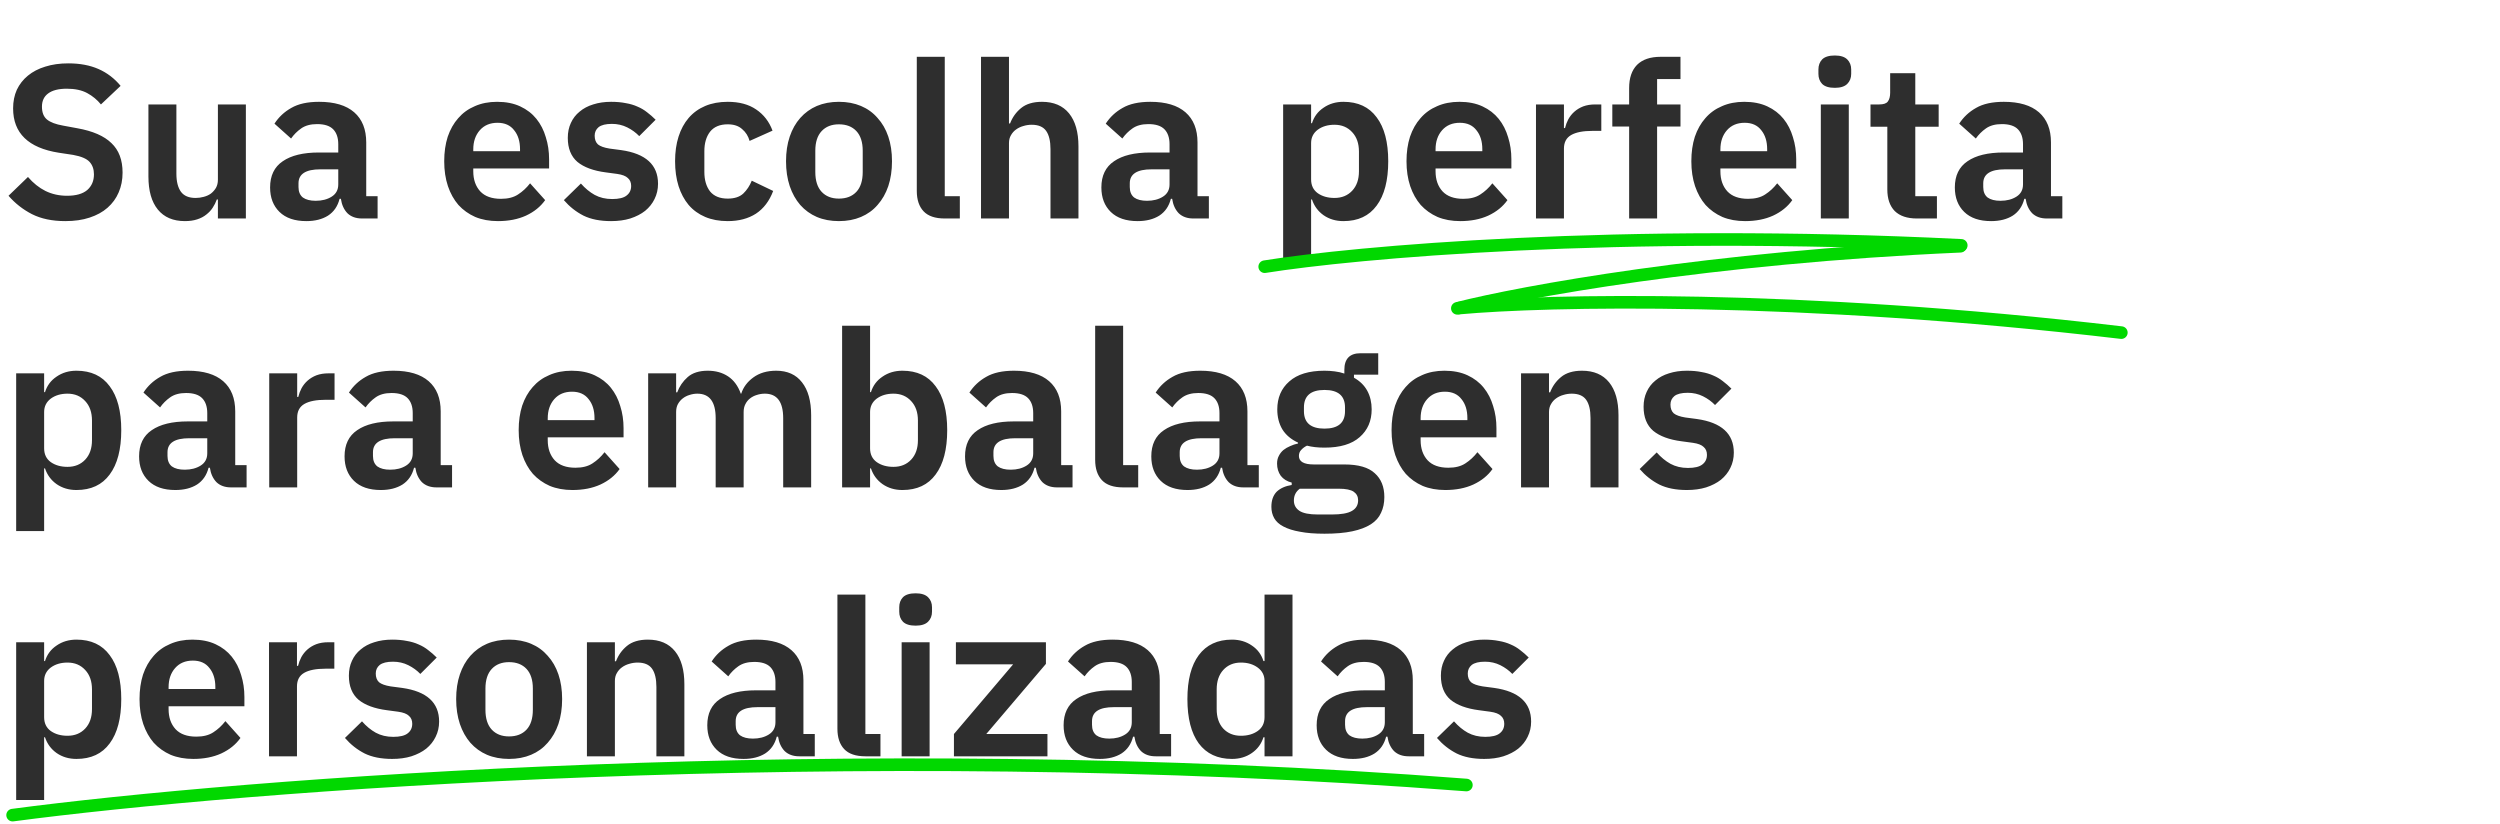 <svg xmlns="http://www.w3.org/2000/svg" width="595" height="196" viewBox="0 0 595 196" fill="none"><path d="M15.548 52.624C12.428 52.624 9.776 52.069 7.592 50.96C5.443 49.851 3.588 48.395 2.028 46.592L6.656 42.12C7.904 43.576 9.291 44.685 10.816 45.448C12.376 46.211 14.092 46.592 15.964 46.592C18.079 46.592 19.673 46.141 20.748 45.24C21.823 44.304 22.36 43.056 22.36 41.496C22.36 40.283 22.013 39.295 21.32 38.532C20.627 37.769 19.327 37.215 17.42 36.868L13.988 36.348C6.743 35.204 3.12 31.685 3.12 25.792C3.12 24.163 3.415 22.689 4.004 21.372C4.628 20.055 5.512 18.928 6.656 17.992C7.8 17.056 9.169 16.345 10.764 15.86C12.393 15.34 14.231 15.08 16.276 15.08C19.015 15.08 21.407 15.531 23.452 16.432C25.497 17.333 27.248 18.668 28.704 20.436L24.024 24.856C23.123 23.747 22.031 22.845 20.748 22.152C19.465 21.459 17.853 21.112 15.912 21.112C13.936 21.112 12.445 21.493 11.44 22.256C10.469 22.984 9.984 24.024 9.984 25.376C9.984 26.763 10.383 27.785 11.18 28.444C11.977 29.103 13.26 29.588 15.028 29.9L18.408 30.524C22.083 31.183 24.787 32.361 26.52 34.06C28.288 35.724 29.172 38.064 29.172 41.08C29.172 42.813 28.86 44.391 28.236 45.812C27.647 47.199 26.763 48.412 25.584 49.452C24.44 50.457 23.019 51.237 21.32 51.792C19.656 52.347 17.732 52.624 15.548 52.624ZM51.861 47.476H51.601C51.358 48.169 51.029 48.828 50.613 49.452C50.232 50.041 49.729 50.579 49.105 51.064C48.516 51.549 47.788 51.931 46.921 52.208C46.089 52.485 45.118 52.624 44.009 52.624C41.201 52.624 39.052 51.705 37.561 49.868C36.07 48.031 35.325 45.413 35.325 42.016V24.856H41.981V41.34C41.981 43.212 42.345 44.651 43.073 45.656C43.801 46.627 44.962 47.112 46.557 47.112C47.216 47.112 47.857 47.025 48.481 46.852C49.14 46.679 49.712 46.419 50.197 46.072C50.682 45.691 51.081 45.24 51.393 44.72C51.705 44.165 51.861 43.524 51.861 42.796V24.856H58.517V52H51.861V47.476ZM86.175 52C84.719 52 83.558 51.584 82.691 50.752C81.859 49.885 81.339 48.741 81.131 47.32H80.819C80.369 49.088 79.45 50.423 78.063 51.324C76.677 52.191 74.961 52.624 72.915 52.624C70.142 52.624 68.01 51.896 66.519 50.44C65.029 48.984 64.283 47.043 64.283 44.616C64.283 41.808 65.289 39.728 67.299 38.376C69.31 36.989 72.17 36.296 75.879 36.296H80.507V34.32C80.507 32.795 80.109 31.616 79.311 30.784C78.514 29.952 77.231 29.536 75.463 29.536C73.903 29.536 72.638 29.883 71.667 30.576C70.731 31.235 69.934 32.032 69.275 32.968L65.323 29.432C66.329 27.872 67.663 26.624 69.327 25.688C70.991 24.717 73.193 24.232 75.931 24.232C79.606 24.232 82.397 25.064 84.303 26.728C86.21 28.392 87.163 30.784 87.163 33.904V46.696H89.867V52H86.175ZM75.151 47.788C76.642 47.788 77.907 47.459 78.947 46.8C79.987 46.141 80.507 45.171 80.507 43.888V40.3H76.243C72.777 40.3 71.043 41.409 71.043 43.628V44.512C71.043 45.621 71.39 46.453 72.083 47.008C72.811 47.528 73.834 47.788 75.151 47.788ZM118.515 52.624C116.505 52.624 114.702 52.295 113.107 51.636C111.547 50.943 110.213 49.989 109.103 48.776C108.029 47.528 107.197 46.037 106.607 44.304C106.018 42.536 105.723 40.56 105.723 38.376C105.723 36.227 106.001 34.285 106.555 32.552C107.145 30.819 107.977 29.345 109.051 28.132C110.126 26.884 111.443 25.931 113.003 25.272C114.563 24.579 116.331 24.232 118.307 24.232C120.422 24.232 122.259 24.596 123.819 25.324C125.379 26.052 126.662 27.04 127.667 28.288C128.673 29.536 129.418 30.992 129.903 32.656C130.423 34.285 130.683 36.036 130.683 37.908V40.092H112.639V40.768C112.639 42.744 113.194 44.339 114.303 45.552C115.413 46.731 117.059 47.32 119.243 47.32C120.907 47.32 122.259 46.973 123.299 46.28C124.374 45.587 125.327 44.703 126.159 43.628L129.747 47.632C128.638 49.192 127.113 50.423 125.171 51.324C123.265 52.191 121.046 52.624 118.515 52.624ZM118.411 29.224C116.643 29.224 115.239 29.813 114.199 30.992C113.159 32.171 112.639 33.696 112.639 35.568V35.984H123.767V35.516C123.767 33.644 123.299 32.136 122.363 30.992C121.462 29.813 120.145 29.224 118.411 29.224ZM145.431 52.624C142.831 52.624 140.647 52.191 138.879 51.324C137.111 50.423 135.551 49.192 134.199 47.632L138.255 43.68C139.261 44.824 140.353 45.725 141.531 46.384C142.745 47.043 144.131 47.372 145.691 47.372C147.286 47.372 148.43 47.095 149.123 46.54C149.851 45.985 150.215 45.223 150.215 44.252C150.215 43.455 149.955 42.831 149.435 42.38C148.95 41.895 148.101 41.565 146.887 41.392L144.183 41.028C141.237 40.647 138.983 39.815 137.423 38.532C135.898 37.215 135.135 35.308 135.135 32.812C135.135 31.495 135.378 30.316 135.863 29.276C136.349 28.201 137.042 27.3 137.943 26.572C138.845 25.809 139.919 25.237 141.167 24.856C142.45 24.44 143.871 24.232 145.431 24.232C146.749 24.232 147.91 24.336 148.915 24.544C149.955 24.717 150.891 24.995 151.723 25.376C152.555 25.723 153.318 26.173 154.011 26.728C154.705 27.248 155.381 27.837 156.039 28.496L152.139 32.396C151.342 31.564 150.389 30.871 149.279 30.316C148.17 29.761 146.957 29.484 145.639 29.484C144.183 29.484 143.126 29.744 142.467 30.264C141.843 30.784 141.531 31.46 141.531 32.292C141.531 33.193 141.791 33.887 142.311 34.372C142.866 34.823 143.785 35.152 145.067 35.36L147.823 35.724C153.682 36.556 156.611 39.225 156.611 43.732C156.611 45.049 156.334 46.263 155.779 47.372C155.259 48.447 154.514 49.383 153.543 50.18C152.573 50.943 151.394 51.549 150.007 52C148.655 52.416 147.13 52.624 145.431 52.624ZM173.201 52.624C171.19 52.624 169.405 52.295 167.845 51.636C166.285 50.977 164.967 50.024 163.893 48.776C162.853 47.528 162.055 46.037 161.501 44.304C160.946 42.536 160.669 40.56 160.669 38.376C160.669 36.192 160.946 34.233 161.501 32.5C162.055 30.767 162.853 29.293 163.893 28.08C164.967 26.832 166.285 25.879 167.845 25.22C169.405 24.561 171.19 24.232 173.201 24.232C175.939 24.232 178.193 24.839 179.961 26.052C181.763 27.265 183.063 28.947 183.861 31.096L178.401 33.54C178.089 32.396 177.499 31.46 176.633 30.732C175.801 29.969 174.657 29.588 173.201 29.588C171.329 29.588 169.925 30.177 168.989 31.356C168.087 32.535 167.637 34.077 167.637 35.984V40.924C167.637 42.831 168.087 44.373 168.989 45.552C169.925 46.696 171.329 47.268 173.201 47.268C174.795 47.268 176.026 46.869 176.893 46.072C177.759 45.24 178.435 44.217 178.921 43.004L184.017 45.448C183.115 47.84 181.746 49.643 179.909 50.856C178.071 52.035 175.835 52.624 173.201 52.624ZM199.659 52.624C197.718 52.624 195.967 52.295 194.407 51.636C192.882 50.977 191.564 50.024 190.455 48.776C189.38 47.528 188.548 46.037 187.959 44.304C187.37 42.536 187.075 40.56 187.075 38.376C187.075 36.192 187.37 34.233 187.959 32.5C188.548 30.767 189.38 29.293 190.455 28.08C191.564 26.832 192.882 25.879 194.407 25.22C195.967 24.561 197.718 24.232 199.659 24.232C201.6 24.232 203.351 24.561 204.911 25.22C206.471 25.879 207.788 26.832 208.863 28.08C209.972 29.293 210.822 30.767 211.411 32.5C212 34.233 212.295 36.192 212.295 38.376C212.295 40.56 212 42.536 211.411 44.304C210.822 46.037 209.972 47.528 208.863 48.776C207.788 50.024 206.471 50.977 204.911 51.636C203.351 52.295 201.6 52.624 199.659 52.624ZM199.659 47.268C201.427 47.268 202.814 46.731 203.819 45.656C204.824 44.581 205.327 43.004 205.327 40.924V35.88C205.327 33.835 204.824 32.275 203.819 31.2C202.814 30.125 201.427 29.588 199.659 29.588C197.926 29.588 196.556 30.125 195.551 31.2C194.546 32.275 194.043 33.835 194.043 35.88V40.924C194.043 43.004 194.546 44.581 195.551 45.656C196.556 46.731 197.926 47.268 199.659 47.268ZM224.852 52C222.564 52 220.882 51.428 219.808 50.284C218.733 49.14 218.196 47.528 218.196 45.448V13.52H224.852V46.696H228.44V52H224.852ZM233.481 13.52H240.137V29.38H240.397C240.951 27.924 241.818 26.711 242.997 25.74C244.21 24.735 245.874 24.232 247.989 24.232C250.797 24.232 252.946 25.151 254.437 26.988C255.927 28.825 256.673 31.443 256.673 34.84V52H250.017V35.516C250.017 33.575 249.67 32.119 248.977 31.148C248.283 30.177 247.139 29.692 245.545 29.692C244.851 29.692 244.175 29.796 243.517 30.004C242.893 30.177 242.321 30.455 241.801 30.836C241.315 31.183 240.917 31.633 240.605 32.188C240.293 32.708 240.137 33.332 240.137 34.06V52H233.481V13.52ZM284.019 52C282.563 52 281.402 51.584 280.535 50.752C279.703 49.885 279.183 48.741 278.975 47.32H278.663C278.212 49.088 277.294 50.423 275.907 51.324C274.52 52.191 272.804 52.624 270.759 52.624C267.986 52.624 265.854 51.896 264.363 50.44C262.872 48.984 262.127 47.043 262.127 44.616C262.127 41.808 263.132 39.728 265.143 38.376C267.154 36.989 270.014 36.296 273.723 36.296H278.351V34.32C278.351 32.795 277.952 31.616 277.155 30.784C276.358 29.952 275.075 29.536 273.307 29.536C271.747 29.536 270.482 29.883 269.511 30.576C268.575 31.235 267.778 32.032 267.119 32.968L263.167 29.432C264.172 27.872 265.507 26.624 267.171 25.688C268.835 24.717 271.036 24.232 273.775 24.232C277.45 24.232 280.24 25.064 282.147 26.728C284.054 28.392 285.007 30.784 285.007 33.904V46.696H287.711V52H284.019ZM272.995 47.788C274.486 47.788 275.751 47.459 276.791 46.8C277.831 46.141 278.351 45.171 278.351 43.888V40.3H274.087C270.62 40.3 268.887 41.409 268.887 43.628V44.512C268.887 45.621 269.234 46.453 269.927 47.008C270.655 47.528 271.678 47.788 272.995 47.788ZM305.387 24.856H312.043V29.328H312.251C312.736 27.768 313.655 26.537 315.007 25.636C316.359 24.7 317.936 24.232 319.739 24.232C323.206 24.232 325.84 25.463 327.643 27.924C329.48 30.351 330.399 33.835 330.399 38.376C330.399 42.952 329.48 46.471 327.643 48.932C325.84 51.393 323.206 52.624 319.739 52.624C317.936 52.624 316.359 52.156 315.007 51.22C313.69 50.284 312.771 49.036 312.251 47.476H312.043V62.4H305.387V24.856ZM317.607 47.112C319.34 47.112 320.744 46.54 321.819 45.396C322.894 44.252 323.431 42.709 323.431 40.768V36.088C323.431 34.147 322.894 32.604 321.819 31.46C320.744 30.281 319.34 29.692 317.607 29.692C316.012 29.692 314.678 30.091 313.603 30.888C312.563 31.685 312.043 32.743 312.043 34.06V42.692C312.043 44.113 312.563 45.205 313.603 45.968C314.678 46.731 316.012 47.112 317.607 47.112ZM347.539 52.624C345.528 52.624 343.725 52.295 342.131 51.636C340.571 50.943 339.236 49.989 338.127 48.776C337.052 47.528 336.22 46.037 335.631 44.304C335.041 42.536 334.747 40.56 334.747 38.376C334.747 36.227 335.024 34.285 335.579 32.552C336.168 30.819 337 29.345 338.075 28.132C339.149 26.884 340.467 25.931 342.027 25.272C343.587 24.579 345.355 24.232 347.331 24.232C349.445 24.232 351.283 24.596 352.843 25.324C354.403 26.052 355.685 27.04 356.691 28.288C357.696 29.536 358.441 30.992 358.927 32.656C359.447 34.285 359.707 36.036 359.707 37.908V40.092H341.663V40.768C341.663 42.744 342.217 44.339 343.327 45.552C344.436 46.731 346.083 47.32 348.267 47.32C349.931 47.32 351.283 46.973 352.323 46.28C353.397 45.587 354.351 44.703 355.183 43.628L358.771 47.632C357.661 49.192 356.136 50.423 354.195 51.324C352.288 52.191 350.069 52.624 347.539 52.624ZM347.435 29.224C345.667 29.224 344.263 29.813 343.223 30.992C342.183 32.171 341.663 33.696 341.663 35.568V35.984H352.791V35.516C352.791 33.644 352.323 32.136 351.387 30.992C350.485 29.813 349.168 29.224 347.435 29.224ZM365.563 52V24.856H372.219V30.472H372.479C372.652 29.744 372.912 29.051 373.259 28.392C373.64 27.699 374.126 27.092 374.715 26.572C375.304 26.052 375.998 25.636 376.795 25.324C377.627 25.012 378.58 24.856 379.655 24.856H381.111V31.148H379.031C376.778 31.148 375.079 31.477 373.935 32.136C372.791 32.795 372.219 33.869 372.219 35.36V52H365.563ZM387.735 30.108H383.731V24.856H387.735V20.956C387.735 18.564 388.359 16.727 389.607 15.444C390.89 14.161 392.762 13.52 395.223 13.52H399.955V18.824H394.391V24.856H399.955V30.108H394.391V52H387.735V30.108ZM415.332 52.624C413.321 52.624 411.518 52.295 409.924 51.636C408.364 50.943 407.029 49.989 405.92 48.776C404.845 47.528 404.013 46.037 403.424 44.304C402.834 42.536 402.54 40.56 402.54 38.376C402.54 36.227 402.817 34.285 403.372 32.552C403.961 30.819 404.793 29.345 405.868 28.132C406.942 26.884 408.26 25.931 409.82 25.272C411.38 24.579 413.148 24.232 415.124 24.232C417.238 24.232 419.076 24.596 420.636 25.324C422.196 26.052 423.478 27.04 424.484 28.288C425.489 29.536 426.234 30.992 426.72 32.656C427.24 34.285 427.5 36.036 427.5 37.908V40.092H409.456V40.768C409.456 42.744 410.01 44.339 411.12 45.552C412.229 46.731 413.876 47.32 416.06 47.32C417.724 47.32 419.076 46.973 420.116 46.28C421.19 45.587 422.144 44.703 422.976 43.628L426.564 47.632C425.454 49.192 423.929 50.423 421.988 51.324C420.081 52.191 417.862 52.624 415.332 52.624ZM415.228 29.224C413.46 29.224 412.056 29.813 411.016 30.992C409.976 32.171 409.456 33.696 409.456 35.568V35.984H420.584V35.516C420.584 33.644 420.116 32.136 419.18 30.992C418.278 29.813 416.961 29.224 415.228 29.224ZM436.684 20.904C435.297 20.904 434.292 20.592 433.668 19.968C433.078 19.344 432.784 18.547 432.784 17.576V16.536C432.784 15.565 433.078 14.768 433.668 14.144C434.292 13.52 435.297 13.208 436.684 13.208C438.036 13.208 439.024 13.52 439.648 14.144C440.272 14.768 440.584 15.565 440.584 16.536V17.576C440.584 18.547 440.272 19.344 439.648 19.968C439.024 20.592 438.036 20.904 436.684 20.904ZM433.356 24.856H440.012V52H433.356V24.856ZM456.203 52C453.915 52 452.164 51.411 450.951 50.232C449.772 49.019 449.183 47.303 449.183 45.084V30.16H445.179V24.856H447.259C448.264 24.856 448.94 24.631 449.287 24.18C449.668 23.695 449.859 22.984 449.859 22.048V17.42H455.839V24.856H461.403V30.16H455.839V46.696H460.987V52H456.203ZM487.144 52C485.688 52 484.527 51.584 483.66 50.752C482.828 49.885 482.308 48.741 482.1 47.32H481.788C481.337 49.088 480.419 50.423 479.032 51.324C477.645 52.191 475.929 52.624 473.884 52.624C471.111 52.624 468.979 51.896 467.488 50.44C465.997 48.984 465.252 47.043 465.252 44.616C465.252 41.808 466.257 39.728 468.268 38.376C470.279 36.989 473.139 36.296 476.848 36.296H481.476V34.32C481.476 32.795 481.077 31.616 480.28 30.784C479.483 29.952 478.2 29.536 476.432 29.536C474.872 29.536 473.607 29.883 472.636 30.576C471.7 31.235 470.903 32.032 470.244 32.968L466.292 29.432C467.297 27.872 468.632 26.624 470.296 25.688C471.96 24.717 474.161 24.232 476.9 24.232C480.575 24.232 483.365 25.064 485.272 26.728C487.179 28.392 488.132 30.784 488.132 33.904V46.696H490.836V52H487.144ZM476.12 47.788C477.611 47.788 478.876 47.459 479.916 46.8C480.956 46.141 481.476 45.171 481.476 43.888V40.3H477.212C473.745 40.3 472.012 41.409 472.012 43.628V44.512C472.012 45.621 472.359 46.453 473.052 47.008C473.78 47.528 474.803 47.788 476.12 47.788ZM3.848 88.856H10.504V93.328H10.712C11.197 91.768 12.116 90.537 13.468 89.636C14.82 88.7 16.397 88.232 18.2 88.232C21.667 88.232 24.301 89.463 26.104 91.924C27.941 94.351 28.86 97.835 28.86 102.376C28.86 106.952 27.941 110.471 26.104 112.932C24.301 115.393 21.667 116.624 18.2 116.624C16.397 116.624 14.82 116.156 13.468 115.22C12.151 114.284 11.232 113.036 10.712 111.476H10.504V126.4H3.848V88.856ZM16.068 111.112C17.801 111.112 19.205 110.54 20.28 109.396C21.355 108.252 21.892 106.709 21.892 104.768V100.088C21.892 98.147 21.355 96.604 20.28 95.46C19.205 94.281 17.801 93.692 16.068 93.692C14.473 93.692 13.139 94.091 12.064 94.888C11.024 95.685 10.504 96.743 10.504 98.06V106.692C10.504 108.113 11.024 109.205 12.064 109.968C13.139 110.731 14.473 111.112 16.068 111.112ZM54.996 116C53.54 116 52.378 115.584 51.512 114.752C50.68 113.885 50.16 112.741 49.952 111.32H49.64C49.189 113.088 48.27 114.423 46.884 115.324C45.497 116.191 43.781 116.624 41.736 116.624C38.962 116.624 36.83 115.896 35.34 114.44C33.849 112.984 33.104 111.043 33.104 108.616C33.104 105.808 34.109 103.728 36.12 102.376C38.13 100.989 40.99 100.296 44.7 100.296H49.328V98.32C49.328 96.795 48.929 95.616 48.132 94.784C47.334 93.952 46.052 93.536 44.284 93.536C42.724 93.536 41.458 93.883 40.488 94.576C39.552 95.235 38.754 96.032 38.096 96.968L34.144 93.432C35.149 91.872 36.484 90.624 38.148 89.688C39.812 88.717 42.013 88.232 44.752 88.232C48.426 88.232 51.217 89.064 53.124 90.728C55.03 92.392 55.984 94.784 55.984 97.904V110.696H58.688V116H54.996ZM43.972 111.788C45.462 111.788 46.728 111.459 47.768 110.8C48.808 110.141 49.328 109.171 49.328 107.888V104.3H45.064C41.597 104.3 39.864 105.409 39.864 107.628V108.512C39.864 109.621 40.21 110.453 40.904 111.008C41.632 111.528 42.654 111.788 43.972 111.788ZM64.075 116V88.856H70.731V94.472H70.991C71.164 93.744 71.424 93.051 71.771 92.392C72.152 91.699 72.637 91.092 73.227 90.572C73.816 90.052 74.509 89.636 75.307 89.324C76.139 89.012 77.092 88.856 78.167 88.856H79.623V95.148H77.543C75.289 95.148 73.591 95.477 72.447 96.136C71.303 96.795 70.731 97.869 70.731 99.36V116H64.075ZM103.898 116C102.442 116 101.281 115.584 100.414 114.752C99.582 113.885 99.062 112.741 98.854 111.32H98.542C98.091 113.088 97.173 114.423 95.786 115.324C94.399 116.191 92.683 116.624 90.638 116.624C87.865 116.624 85.733 115.896 84.242 114.44C82.751 112.984 82.006 111.043 82.006 108.616C82.006 105.808 83.011 103.728 85.022 102.376C87.033 100.989 89.893 100.296 93.602 100.296H98.23V98.32C98.23 96.795 97.831 95.616 97.034 94.784C96.237 93.952 94.954 93.536 93.186 93.536C91.626 93.536 90.361 93.883 89.39 94.576C88.454 95.235 87.657 96.032 86.998 96.968L83.046 93.432C84.051 91.872 85.386 90.624 87.05 89.688C88.714 88.717 90.915 88.232 93.654 88.232C97.329 88.232 100.119 89.064 102.026 90.728C103.933 92.392 104.886 94.784 104.886 97.904V110.696H107.59V116H103.898ZM92.874 111.788C94.365 111.788 95.63 111.459 96.67 110.8C97.71 110.141 98.23 109.171 98.23 107.888V104.3H93.966C90.499 104.3 88.766 105.409 88.766 107.628V108.512C88.766 109.621 89.113 110.453 89.806 111.008C90.534 111.528 91.557 111.788 92.874 111.788ZM136.238 116.624C134.227 116.624 132.425 116.295 130.83 115.636C129.27 114.943 127.935 113.989 126.826 112.776C125.751 111.528 124.919 110.037 124.33 108.304C123.741 106.536 123.446 104.56 123.446 102.376C123.446 100.227 123.723 98.285 124.278 96.552C124.867 94.819 125.699 93.345 126.774 92.132C127.849 90.884 129.166 89.931 130.726 89.272C132.286 88.579 134.054 88.232 136.03 88.232C138.145 88.232 139.982 88.596 141.542 89.324C143.102 90.052 144.385 91.04 145.39 92.288C146.395 93.536 147.141 94.992 147.626 96.656C148.146 98.285 148.406 100.036 148.406 101.908V104.092H130.362V104.768C130.362 106.744 130.917 108.339 132.026 109.552C133.135 110.731 134.782 111.32 136.966 111.32C138.63 111.32 139.982 110.973 141.022 110.28C142.097 109.587 143.05 108.703 143.882 107.628L147.47 111.632C146.361 113.192 144.835 114.423 142.894 115.324C140.987 116.191 138.769 116.624 136.238 116.624ZM136.134 93.224C134.366 93.224 132.962 93.813 131.922 94.992C130.882 96.171 130.362 97.696 130.362 99.568V99.984H141.49V99.516C141.49 97.644 141.022 96.136 140.086 94.992C139.185 93.813 137.867 93.224 136.134 93.224ZM154.262 116V88.856H160.918V93.38H161.178C161.698 91.959 162.53 90.745 163.674 89.74C164.818 88.735 166.413 88.232 168.458 88.232C170.33 88.232 171.942 88.683 173.294 89.584C174.646 90.485 175.651 91.855 176.31 93.692H176.414C176.899 92.167 177.853 90.884 179.274 89.844C180.73 88.769 182.55 88.232 184.734 88.232C187.403 88.232 189.449 89.151 190.87 90.988C192.326 92.825 193.054 95.443 193.054 98.84V116H186.398V99.516C186.398 95.633 184.942 93.692 182.03 93.692C181.371 93.692 180.73 93.796 180.106 94.004C179.517 94.177 178.979 94.455 178.494 94.836C178.043 95.183 177.679 95.633 177.402 96.188C177.125 96.708 176.986 97.332 176.986 98.06V116H170.33V99.516C170.33 95.633 168.874 93.692 165.962 93.692C165.338 93.692 164.714 93.796 164.09 94.004C163.501 94.177 162.963 94.455 162.478 94.836C162.027 95.183 161.646 95.633 161.334 96.188C161.057 96.708 160.918 97.332 160.918 98.06V116H154.262ZM200.422 77.52H207.078V93.328H207.286C207.772 91.768 208.69 90.537 210.042 89.636C211.394 88.7 212.972 88.232 214.774 88.232C218.241 88.232 220.876 89.463 222.678 91.924C224.516 94.351 225.434 97.835 225.434 102.376C225.434 106.952 224.516 110.471 222.678 112.932C220.876 115.393 218.241 116.624 214.774 116.624C212.972 116.624 211.394 116.156 210.042 115.22C208.725 114.284 207.806 113.036 207.286 111.476H207.078V116H200.422V77.52ZM212.642 111.112C214.376 111.112 215.78 110.54 216.854 109.396C217.929 108.252 218.466 106.709 218.466 104.768V100.088C218.466 98.147 217.929 96.604 216.854 95.46C215.78 94.281 214.376 93.692 212.642 93.692C211.048 93.692 209.713 94.091 208.638 94.888C207.598 95.685 207.078 96.743 207.078 98.06V106.692C207.078 108.113 207.598 109.205 208.638 109.968C209.713 110.731 211.048 111.112 212.642 111.112ZM251.57 116C250.114 116 248.953 115.584 248.086 114.752C247.254 113.885 246.734 112.741 246.526 111.32H246.214C245.763 113.088 244.845 114.423 243.458 115.324C242.071 116.191 240.355 116.624 238.31 116.624C235.537 116.624 233.405 115.896 231.914 114.44C230.423 112.984 229.678 111.043 229.678 108.616C229.678 105.808 230.683 103.728 232.694 102.376C234.705 100.989 237.565 100.296 241.274 100.296H245.902V98.32C245.902 96.795 245.503 95.616 244.706 94.784C243.909 93.952 242.626 93.536 240.858 93.536C239.298 93.536 238.033 93.883 237.062 94.576C236.126 95.235 235.329 96.032 234.67 96.968L230.718 93.432C231.723 91.872 233.058 90.624 234.722 89.688C236.386 88.717 238.587 88.232 241.326 88.232C245.001 88.232 247.791 89.064 249.698 90.728C251.605 92.392 252.558 94.784 252.558 97.904V110.696H255.262V116H251.57ZM240.546 111.788C242.037 111.788 243.302 111.459 244.342 110.8C245.382 110.141 245.902 109.171 245.902 107.888V104.3H241.638C238.171 104.3 236.438 105.409 236.438 107.628V108.512C236.438 109.621 236.785 110.453 237.478 111.008C238.206 111.528 239.229 111.788 240.546 111.788ZM267.305 116C265.017 116 263.335 115.428 262.261 114.284C261.186 113.14 260.649 111.528 260.649 109.448V77.52H267.305V110.696H270.893V116H267.305ZM295.902 116C294.446 116 293.285 115.584 292.418 114.752C291.586 113.885 291.066 112.741 290.858 111.32H290.546C290.095 113.088 289.177 114.423 287.79 115.324C286.403 116.191 284.687 116.624 282.642 116.624C279.869 116.624 277.737 115.896 276.246 114.44C274.755 112.984 274.01 111.043 274.01 108.616C274.01 105.808 275.015 103.728 277.026 102.376C279.037 100.989 281.897 100.296 285.606 100.296H290.234V98.32C290.234 96.795 289.835 95.616 289.038 94.784C288.241 93.952 286.958 93.536 285.19 93.536C283.63 93.536 282.365 93.883 281.394 94.576C280.458 95.235 279.661 96.032 279.002 96.968L275.05 93.432C276.055 91.872 277.39 90.624 279.054 89.688C280.718 88.717 282.919 88.232 285.658 88.232C289.333 88.232 292.123 89.064 294.03 90.728C295.937 92.392 296.89 94.784 296.89 97.904V110.696H299.594V116H295.902ZM284.878 111.788C286.369 111.788 287.634 111.459 288.674 110.8C289.714 110.141 290.234 109.171 290.234 107.888V104.3H285.97C282.503 104.3 280.77 105.409 280.77 107.628V108.512C280.77 109.621 281.117 110.453 281.81 111.008C282.538 111.528 283.561 111.788 284.878 111.788ZM329.473 118.288C329.473 119.709 329.213 120.957 328.693 122.032C328.207 123.141 327.393 124.06 326.249 124.788C325.105 125.516 323.631 126.071 321.829 126.452C320.026 126.833 317.825 127.024 315.225 127.024C312.937 127.024 310.995 126.868 309.401 126.556C307.806 126.279 306.489 125.863 305.449 125.308C304.443 124.788 303.715 124.129 303.265 123.332C302.814 122.535 302.589 121.633 302.589 120.628C302.589 119.103 303.005 117.907 303.837 117.04C304.703 116.208 305.899 115.671 307.425 115.428V114.856C306.315 114.579 305.449 114.041 304.825 113.244C304.235 112.412 303.941 111.441 303.941 110.332C303.941 109.639 304.079 109.032 304.357 108.512C304.634 107.957 304.998 107.489 305.449 107.108C305.934 106.727 306.471 106.415 307.061 106.172C307.65 105.895 308.274 105.687 308.933 105.548V105.34C307.269 104.577 306.021 103.52 305.189 102.168C304.391 100.816 303.993 99.239 303.993 97.436C303.993 94.663 304.946 92.444 306.853 90.78C308.759 89.081 311.55 88.232 315.225 88.232C316.057 88.232 316.871 88.284 317.669 88.388C318.501 88.492 319.263 88.665 319.957 88.908V88.024C319.957 85.389 321.239 84.072 323.805 84.072H328.017V89.168H322.245V89.896C323.666 90.693 324.723 91.733 325.417 93.016C326.11 94.299 326.457 95.772 326.457 97.436C326.457 100.175 325.503 102.376 323.597 104.04C321.725 105.704 318.934 106.536 315.225 106.536C313.63 106.536 312.243 106.38 311.065 106.068C310.545 106.311 310.094 106.64 309.713 107.056C309.331 107.437 309.141 107.923 309.141 108.512C309.141 109.864 310.319 110.54 312.677 110.54H319.957C323.285 110.54 325.694 111.233 327.185 112.62C328.71 113.972 329.473 115.861 329.473 118.288ZM323.233 119.068C323.233 118.201 322.886 117.525 322.193 117.04C321.499 116.555 320.303 116.312 318.605 116.312H309.349C308.413 117.005 307.945 117.941 307.945 119.12C307.945 120.16 308.378 120.975 309.245 121.564C310.111 122.153 311.585 122.448 313.665 122.448H316.993C319.177 122.448 320.754 122.171 321.725 121.616C322.73 121.061 323.233 120.212 323.233 119.068ZM315.225 102.012C318.483 102.012 320.113 100.625 320.113 97.852V96.968C320.113 94.195 318.483 92.808 315.225 92.808C311.966 92.808 310.337 94.195 310.337 96.968V97.852C310.337 100.625 311.966 102.012 315.225 102.012ZM343.984 116.624C341.973 116.624 340.171 116.295 338.576 115.636C337.016 114.943 335.681 113.989 334.572 112.776C333.497 111.528 332.665 110.037 332.076 108.304C331.487 106.536 331.192 104.56 331.192 102.376C331.192 100.227 331.469 98.285 332.024 96.552C332.613 94.819 333.445 93.345 334.52 92.132C335.595 90.884 336.912 89.931 338.472 89.272C340.032 88.579 341.8 88.232 343.776 88.232C345.891 88.232 347.728 88.596 349.288 89.324C350.848 90.052 352.131 91.04 353.136 92.288C354.141 93.536 354.887 94.992 355.372 96.656C355.892 98.285 356.152 100.036 356.152 101.908V104.092H338.108V104.768C338.108 106.744 338.663 108.339 339.772 109.552C340.881 110.731 342.528 111.32 344.712 111.32C346.376 111.32 347.728 110.973 348.768 110.28C349.843 109.587 350.796 108.703 351.628 107.628L355.216 111.632C354.107 113.192 352.581 114.423 350.64 115.324C348.733 116.191 346.515 116.624 343.984 116.624ZM343.88 93.224C342.112 93.224 340.708 93.813 339.668 94.992C338.628 96.171 338.108 97.696 338.108 99.568V99.984H349.236V99.516C349.236 97.644 348.768 96.136 347.832 94.992C346.931 93.813 345.613 93.224 343.88 93.224ZM362.008 116V88.856H368.664V93.38H368.924C369.479 91.924 370.345 90.711 371.524 89.74C372.737 88.735 374.401 88.232 376.516 88.232C379.324 88.232 381.473 89.151 382.964 90.988C384.455 92.825 385.2 95.443 385.2 98.84V116H378.544V99.516C378.544 97.575 378.197 96.119 377.504 95.148C376.811 94.177 375.667 93.692 374.072 93.692C373.379 93.692 372.703 93.796 372.044 94.004C371.42 94.177 370.848 94.455 370.328 94.836C369.843 95.183 369.444 95.633 369.132 96.188C368.82 96.708 368.664 97.332 368.664 98.06V116H362.008ZM401.47 116.624C398.87 116.624 396.686 116.191 394.918 115.324C393.15 114.423 391.59 113.192 390.238 111.632L394.294 107.68C395.3 108.824 396.392 109.725 397.57 110.384C398.784 111.043 400.17 111.372 401.73 111.372C403.325 111.372 404.469 111.095 405.162 110.54C405.89 109.985 406.254 109.223 406.254 108.252C406.254 107.455 405.994 106.831 405.474 106.38C404.989 105.895 404.14 105.565 402.926 105.392L400.222 105.028C397.276 104.647 395.022 103.815 393.462 102.532C391.937 101.215 391.174 99.308 391.174 96.812C391.174 95.495 391.417 94.316 391.902 93.276C392.388 92.201 393.081 91.3 393.982 90.572C394.884 89.809 395.958 89.237 397.206 88.856C398.489 88.44 399.91 88.232 401.47 88.232C402.788 88.232 403.949 88.336 404.954 88.544C405.994 88.717 406.93 88.995 407.762 89.376C408.594 89.723 409.357 90.173 410.05 90.728C410.744 91.248 411.42 91.837 412.078 92.496L408.178 96.396C407.381 95.564 406.428 94.871 405.318 94.316C404.209 93.761 402.996 93.484 401.678 93.484C400.222 93.484 399.165 93.744 398.506 94.264C397.882 94.784 397.57 95.46 397.57 96.292C397.57 97.193 397.83 97.887 398.35 98.372C398.905 98.823 399.824 99.152 401.106 99.36L403.862 99.724C409.721 100.556 412.65 103.225 412.65 107.732C412.65 109.049 412.373 110.263 411.818 111.372C411.298 112.447 410.553 113.383 409.582 114.18C408.612 114.943 407.433 115.549 406.046 116C404.694 116.416 403.169 116.624 401.47 116.624ZM3.848 152.856H10.504V157.328H10.712C11.197 155.768 12.116 154.537 13.468 153.636C14.82 152.7 16.397 152.232 18.2 152.232C21.667 152.232 24.301 153.463 26.104 155.924C27.941 158.351 28.86 161.835 28.86 166.376C28.86 170.952 27.941 174.471 26.104 176.932C24.301 179.393 21.667 180.624 18.2 180.624C16.397 180.624 14.82 180.156 13.468 179.22C12.151 178.284 11.232 177.036 10.712 175.476H10.504V190.4H3.848V152.856ZM16.068 175.112C17.801 175.112 19.205 174.54 20.28 173.396C21.355 172.252 21.892 170.709 21.892 168.768V164.088C21.892 162.147 21.355 160.604 20.28 159.46C19.205 158.281 17.801 157.692 16.068 157.692C14.473 157.692 13.139 158.091 12.064 158.888C11.024 159.685 10.504 160.743 10.504 162.06V170.692C10.504 172.113 11.024 173.205 12.064 173.968C13.139 174.731 14.473 175.112 16.068 175.112ZM46 180.624C43.989 180.624 42.186 180.295 40.592 179.636C39.032 178.943 37.697 177.989 36.588 176.776C35.513 175.528 34.681 174.037 34.092 172.304C33.502 170.536 33.208 168.56 33.208 166.376C33.208 164.227 33.485 162.285 34.04 160.552C34.629 158.819 35.461 157.345 36.536 156.132C37.61 154.884 38.928 153.931 40.488 153.272C42.048 152.579 43.816 152.232 45.792 152.232C47.906 152.232 49.744 152.596 51.304 153.324C52.864 154.052 54.146 155.04 55.152 156.288C56.157 157.536 56.902 158.992 57.388 160.656C57.908 162.285 58.168 164.036 58.168 165.908V168.092H40.124V168.768C40.124 170.744 40.678 172.339 41.788 173.552C42.897 174.731 44.544 175.32 46.728 175.32C48.392 175.32 49.744 174.973 50.784 174.28C51.858 173.587 52.812 172.703 53.644 171.628L57.232 175.632C56.122 177.192 54.597 178.423 52.656 179.324C50.749 180.191 48.53 180.624 46 180.624ZM45.896 157.224C44.128 157.224 42.724 157.813 41.684 158.992C40.644 160.171 40.124 161.696 40.124 163.568V163.984H51.252V163.516C51.252 161.644 50.784 160.136 49.848 158.992C48.946 157.813 47.629 157.224 45.896 157.224ZM64.024 180V152.856H70.68V158.472H70.94C71.113 157.744 71.373 157.051 71.72 156.392C72.101 155.699 72.586 155.092 73.176 154.572C73.765 154.052 74.458 153.636 75.256 153.324C76.088 153.012 77.041 152.856 78.116 152.856H79.572V159.148H77.492C75.238 159.148 73.54 159.477 72.396 160.136C71.252 160.795 70.68 161.869 70.68 163.36V180H64.024ZM93.33 180.624C90.73 180.624 88.546 180.191 86.778 179.324C85.01 178.423 83.45 177.192 82.098 175.632L86.154 171.68C87.159 172.824 88.251 173.725 89.43 174.384C90.643 175.043 92.03 175.372 93.59 175.372C95.184 175.372 96.329 175.095 97.022 174.54C97.75 173.985 98.114 173.223 98.114 172.252C98.114 171.455 97.854 170.831 97.334 170.38C96.849 169.895 95.999 169.565 94.786 169.392L92.082 169.028C89.135 168.647 86.882 167.815 85.322 166.532C83.796 165.215 83.034 163.308 83.034 160.812C83.034 159.495 83.276 158.316 83.762 157.276C84.247 156.201 84.941 155.3 85.842 154.572C86.743 153.809 87.818 153.237 89.066 152.856C90.349 152.44 91.77 152.232 93.33 152.232C94.647 152.232 95.808 152.336 96.814 152.544C97.854 152.717 98.79 152.995 99.622 153.376C100.454 153.723 101.217 154.173 101.91 154.728C102.603 155.248 103.279 155.837 103.938 156.496L100.038 160.396C99.24 159.564 98.287 158.871 97.178 158.316C96.069 157.761 94.855 157.484 93.538 157.484C92.082 157.484 91.025 157.744 90.366 158.264C89.742 158.784 89.43 159.46 89.43 160.292C89.43 161.193 89.69 161.887 90.21 162.372C90.764 162.823 91.683 163.152 92.966 163.36L95.722 163.724C101.581 164.556 104.51 167.225 104.51 171.732C104.51 173.049 104.233 174.263 103.678 175.372C103.158 176.447 102.413 177.383 101.442 178.18C100.471 178.943 99.293 179.549 97.906 180C96.554 180.416 95.028 180.624 93.33 180.624ZM121.151 180.624C119.21 180.624 117.459 180.295 115.899 179.636C114.374 178.977 113.056 178.024 111.947 176.776C110.872 175.528 110.04 174.037 109.451 172.304C108.862 170.536 108.567 168.56 108.567 166.376C108.567 164.192 108.862 162.233 109.451 160.5C110.04 158.767 110.872 157.293 111.947 156.08C113.056 154.832 114.374 153.879 115.899 153.22C117.459 152.561 119.21 152.232 121.151 152.232C123.092 152.232 124.843 152.561 126.403 153.22C127.963 153.879 129.28 154.832 130.355 156.08C131.464 157.293 132.314 158.767 132.903 160.5C133.492 162.233 133.787 164.192 133.787 166.376C133.787 168.56 133.492 170.536 132.903 172.304C132.314 174.037 131.464 175.528 130.355 176.776C129.28 178.024 127.963 178.977 126.403 179.636C124.843 180.295 123.092 180.624 121.151 180.624ZM121.151 175.268C122.919 175.268 124.306 174.731 125.311 173.656C126.316 172.581 126.819 171.004 126.819 168.924V163.88C126.819 161.835 126.316 160.275 125.311 159.2C124.306 158.125 122.919 157.588 121.151 157.588C119.418 157.588 118.048 158.125 117.043 159.2C116.038 160.275 115.535 161.835 115.535 163.88V168.924C115.535 171.004 116.038 172.581 117.043 173.656C118.048 174.731 119.418 175.268 121.151 175.268ZM139.688 180V152.856H146.344V157.38H146.604C147.159 155.924 148.025 154.711 149.204 153.74C150.417 152.735 152.081 152.232 154.196 152.232C157.004 152.232 159.153 153.151 160.644 154.988C162.135 156.825 162.88 159.443 162.88 162.84V180H156.224V163.516C156.224 161.575 155.877 160.119 155.184 159.148C154.491 158.177 153.347 157.692 151.752 157.692C151.059 157.692 150.383 157.796 149.724 158.004C149.1 158.177 148.528 158.455 148.008 158.836C147.523 159.183 147.124 159.633 146.812 160.188C146.5 160.708 146.344 161.332 146.344 162.06V180H139.688ZM190.226 180C188.77 180 187.609 179.584 186.742 178.752C185.91 177.885 185.39 176.741 185.182 175.32H184.87C184.419 177.088 183.501 178.423 182.114 179.324C180.727 180.191 179.011 180.624 176.966 180.624C174.193 180.624 172.061 179.896 170.57 178.44C169.079 176.984 168.334 175.043 168.334 172.616C168.334 169.808 169.339 167.728 171.35 166.376C173.361 164.989 176.221 164.296 179.93 164.296H184.558V162.32C184.558 160.795 184.159 159.616 183.362 158.784C182.565 157.952 181.282 157.536 179.514 157.536C177.954 157.536 176.689 157.883 175.718 158.576C174.782 159.235 173.985 160.032 173.326 160.968L169.374 157.432C170.379 155.872 171.714 154.624 173.378 153.688C175.042 152.717 177.243 152.232 179.982 152.232C183.657 152.232 186.447 153.064 188.354 154.728C190.261 156.392 191.214 158.784 191.214 161.904V174.696H193.918V180H190.226ZM179.202 175.788C180.693 175.788 181.958 175.459 182.998 174.8C184.038 174.141 184.558 173.171 184.558 171.888V168.3H180.294C176.827 168.3 175.094 169.409 175.094 171.628V172.512C175.094 173.621 175.441 174.453 176.134 175.008C176.862 175.528 177.885 175.788 179.202 175.788ZM205.961 180C203.673 180 201.992 179.428 200.917 178.284C199.842 177.14 199.305 175.528 199.305 173.448V141.52H205.961V174.696H209.549V180H205.961ZM217.918 148.904C216.532 148.904 215.526 148.592 214.902 147.968C214.313 147.344 214.018 146.547 214.018 145.576V144.536C214.018 143.565 214.313 142.768 214.902 142.144C215.526 141.52 216.532 141.208 217.918 141.208C219.27 141.208 220.258 141.52 220.882 142.144C221.506 142.768 221.818 143.565 221.818 144.536V145.576C221.818 146.547 221.506 147.344 220.882 147.968C220.258 148.592 219.27 148.904 217.918 148.904ZM214.59 152.856H221.246V180H214.59V152.856ZM227.037 180V174.696L241.129 158.108H227.505V152.856H248.929V158.004L234.733 174.696H249.293V180H227.037ZM275.031 180C273.575 180 272.414 179.584 271.547 178.752C270.715 177.885 270.195 176.741 269.987 175.32H269.675C269.224 177.088 268.306 178.423 266.919 179.324C265.532 180.191 263.816 180.624 261.771 180.624C258.998 180.624 256.866 179.896 255.375 178.44C253.884 176.984 253.139 175.043 253.139 172.616C253.139 169.808 254.144 167.728 256.155 166.376C258.166 164.989 261.026 164.296 264.735 164.296H269.363V162.32C269.363 160.795 268.964 159.616 268.167 158.784C267.37 157.952 266.087 157.536 264.319 157.536C262.759 157.536 261.494 157.883 260.523 158.576C259.587 159.235 258.79 160.032 258.131 160.968L254.179 157.432C255.184 155.872 256.519 154.624 258.183 153.688C259.847 152.717 262.048 152.232 264.787 152.232C268.462 152.232 271.252 153.064 273.159 154.728C275.066 156.392 276.019 158.784 276.019 161.904V174.696H278.723V180H275.031ZM264.007 175.788C265.498 175.788 266.763 175.459 267.803 174.8C268.843 174.141 269.363 173.171 269.363 171.888V168.3H265.099C261.632 168.3 259.899 169.409 259.899 171.628V172.512C259.899 173.621 260.246 174.453 260.939 175.008C261.667 175.528 262.69 175.788 264.007 175.788ZM300.958 175.476H300.698C300.212 177.036 299.294 178.284 297.942 179.22C296.59 180.156 295.012 180.624 293.21 180.624C289.778 180.624 287.143 179.393 285.306 176.932C283.503 174.471 282.602 170.952 282.602 166.376C282.602 161.835 283.503 158.351 285.306 155.924C287.143 153.463 289.778 152.232 293.21 152.232C295.012 152.232 296.59 152.7 297.942 153.636C299.294 154.537 300.212 155.768 300.698 157.328H300.958V141.52H307.614V180H300.958V175.476ZM295.342 175.112C296.936 175.112 298.271 174.731 299.346 173.968C300.42 173.205 300.958 172.113 300.958 170.692V162.06C300.958 160.743 300.42 159.685 299.346 158.888C298.271 158.091 296.936 157.692 295.342 157.692C293.608 157.692 292.204 158.281 291.13 159.46C290.09 160.604 289.57 162.147 289.57 164.088V168.768C289.57 170.709 290.09 172.252 291.13 173.396C292.204 174.54 293.608 175.112 295.342 175.112ZM335.257 180C333.801 180 332.64 179.584 331.773 178.752C330.941 177.885 330.421 176.741 330.213 175.32H329.901C329.451 177.088 328.532 178.423 327.145 179.324C325.759 180.191 324.043 180.624 321.997 180.624C319.224 180.624 317.092 179.896 315.601 178.44C314.111 176.984 313.365 175.043 313.365 172.616C313.365 169.808 314.371 167.728 316.381 166.376C318.392 164.989 321.252 164.296 324.961 164.296H329.589V162.32C329.589 160.795 329.191 159.616 328.393 158.784C327.596 157.952 326.313 157.536 324.545 157.536C322.985 157.536 321.72 157.883 320.749 158.576C319.813 159.235 319.016 160.032 318.357 160.968L314.405 157.432C315.411 155.872 316.745 154.624 318.409 153.688C320.073 152.717 322.275 152.232 325.013 152.232C328.688 152.232 331.479 153.064 333.385 154.728C335.292 156.392 336.245 158.784 336.245 161.904V174.696H338.949V180H335.257ZM324.233 175.788C325.724 175.788 326.989 175.459 328.029 174.8C329.069 174.141 329.589 173.171 329.589 171.888V168.3H325.325C321.859 168.3 320.125 169.409 320.125 171.628V172.512C320.125 173.621 320.472 174.453 321.165 175.008C321.893 175.528 322.916 175.788 324.233 175.788ZM353.228 180.624C350.628 180.624 348.444 180.191 346.676 179.324C344.908 178.423 343.348 177.192 341.996 175.632L346.052 171.68C347.058 172.824 348.15 173.725 349.328 174.384C350.542 175.043 351.928 175.372 353.488 175.372C355.083 175.372 356.227 175.095 356.92 174.54C357.648 173.985 358.012 173.223 358.012 172.252C358.012 171.455 357.752 170.831 357.232 170.38C356.747 169.895 355.898 169.565 354.684 169.392L351.98 169.028C349.034 168.647 346.78 167.815 345.22 166.532C343.695 165.215 342.932 163.308 342.932 160.812C342.932 159.495 343.175 158.316 343.66 157.276C344.146 156.201 344.839 155.3 345.74 154.572C346.642 153.809 347.716 153.237 348.964 152.856C350.247 152.44 351.668 152.232 353.228 152.232C354.546 152.232 355.707 152.336 356.712 152.544C357.752 152.717 358.688 152.995 359.52 153.376C360.352 153.723 361.115 154.173 361.808 154.728C362.502 155.248 363.178 155.837 363.836 156.496L359.936 160.396C359.139 159.564 358.186 158.871 357.076 158.316C355.967 157.761 354.754 157.484 353.436 157.484C351.98 157.484 350.923 157.744 350.264 158.264C349.64 158.784 349.328 159.46 349.328 160.292C349.328 161.193 349.588 161.887 350.108 162.372C350.663 162.823 351.582 163.152 352.864 163.36L355.62 163.724C361.479 164.556 364.408 167.225 364.408 171.732C364.408 173.049 364.131 174.263 363.576 175.372C363.056 176.447 362.311 177.383 361.34 178.18C360.37 178.943 359.191 179.549 357.804 180C356.452 180.416 354.927 180.624 353.228 180.624Z" fill="#2E2E2E"></path><path d="M301 63.471C322.153 60.088 384.923 54.337 466.778 58.396" stroke="#01D800" stroke-width="3" stroke-linecap="round"></path><path d="M346.849 73.383C361.883 69.555 406.873 61.24 466.565 58.608" stroke="#01D800" stroke-width="3" stroke-linecap="round"></path><path d="M347.347 73.312C367.684 71.461 427.662 70.04 504.879 79.162" stroke="#01D800" stroke-width="3" stroke-linecap="round"></path><path d="M3 194C56.784 186.858 201.281 175.426 349 186.834" stroke="#01D800" stroke-width="3" stroke-linecap="round"></path></svg>